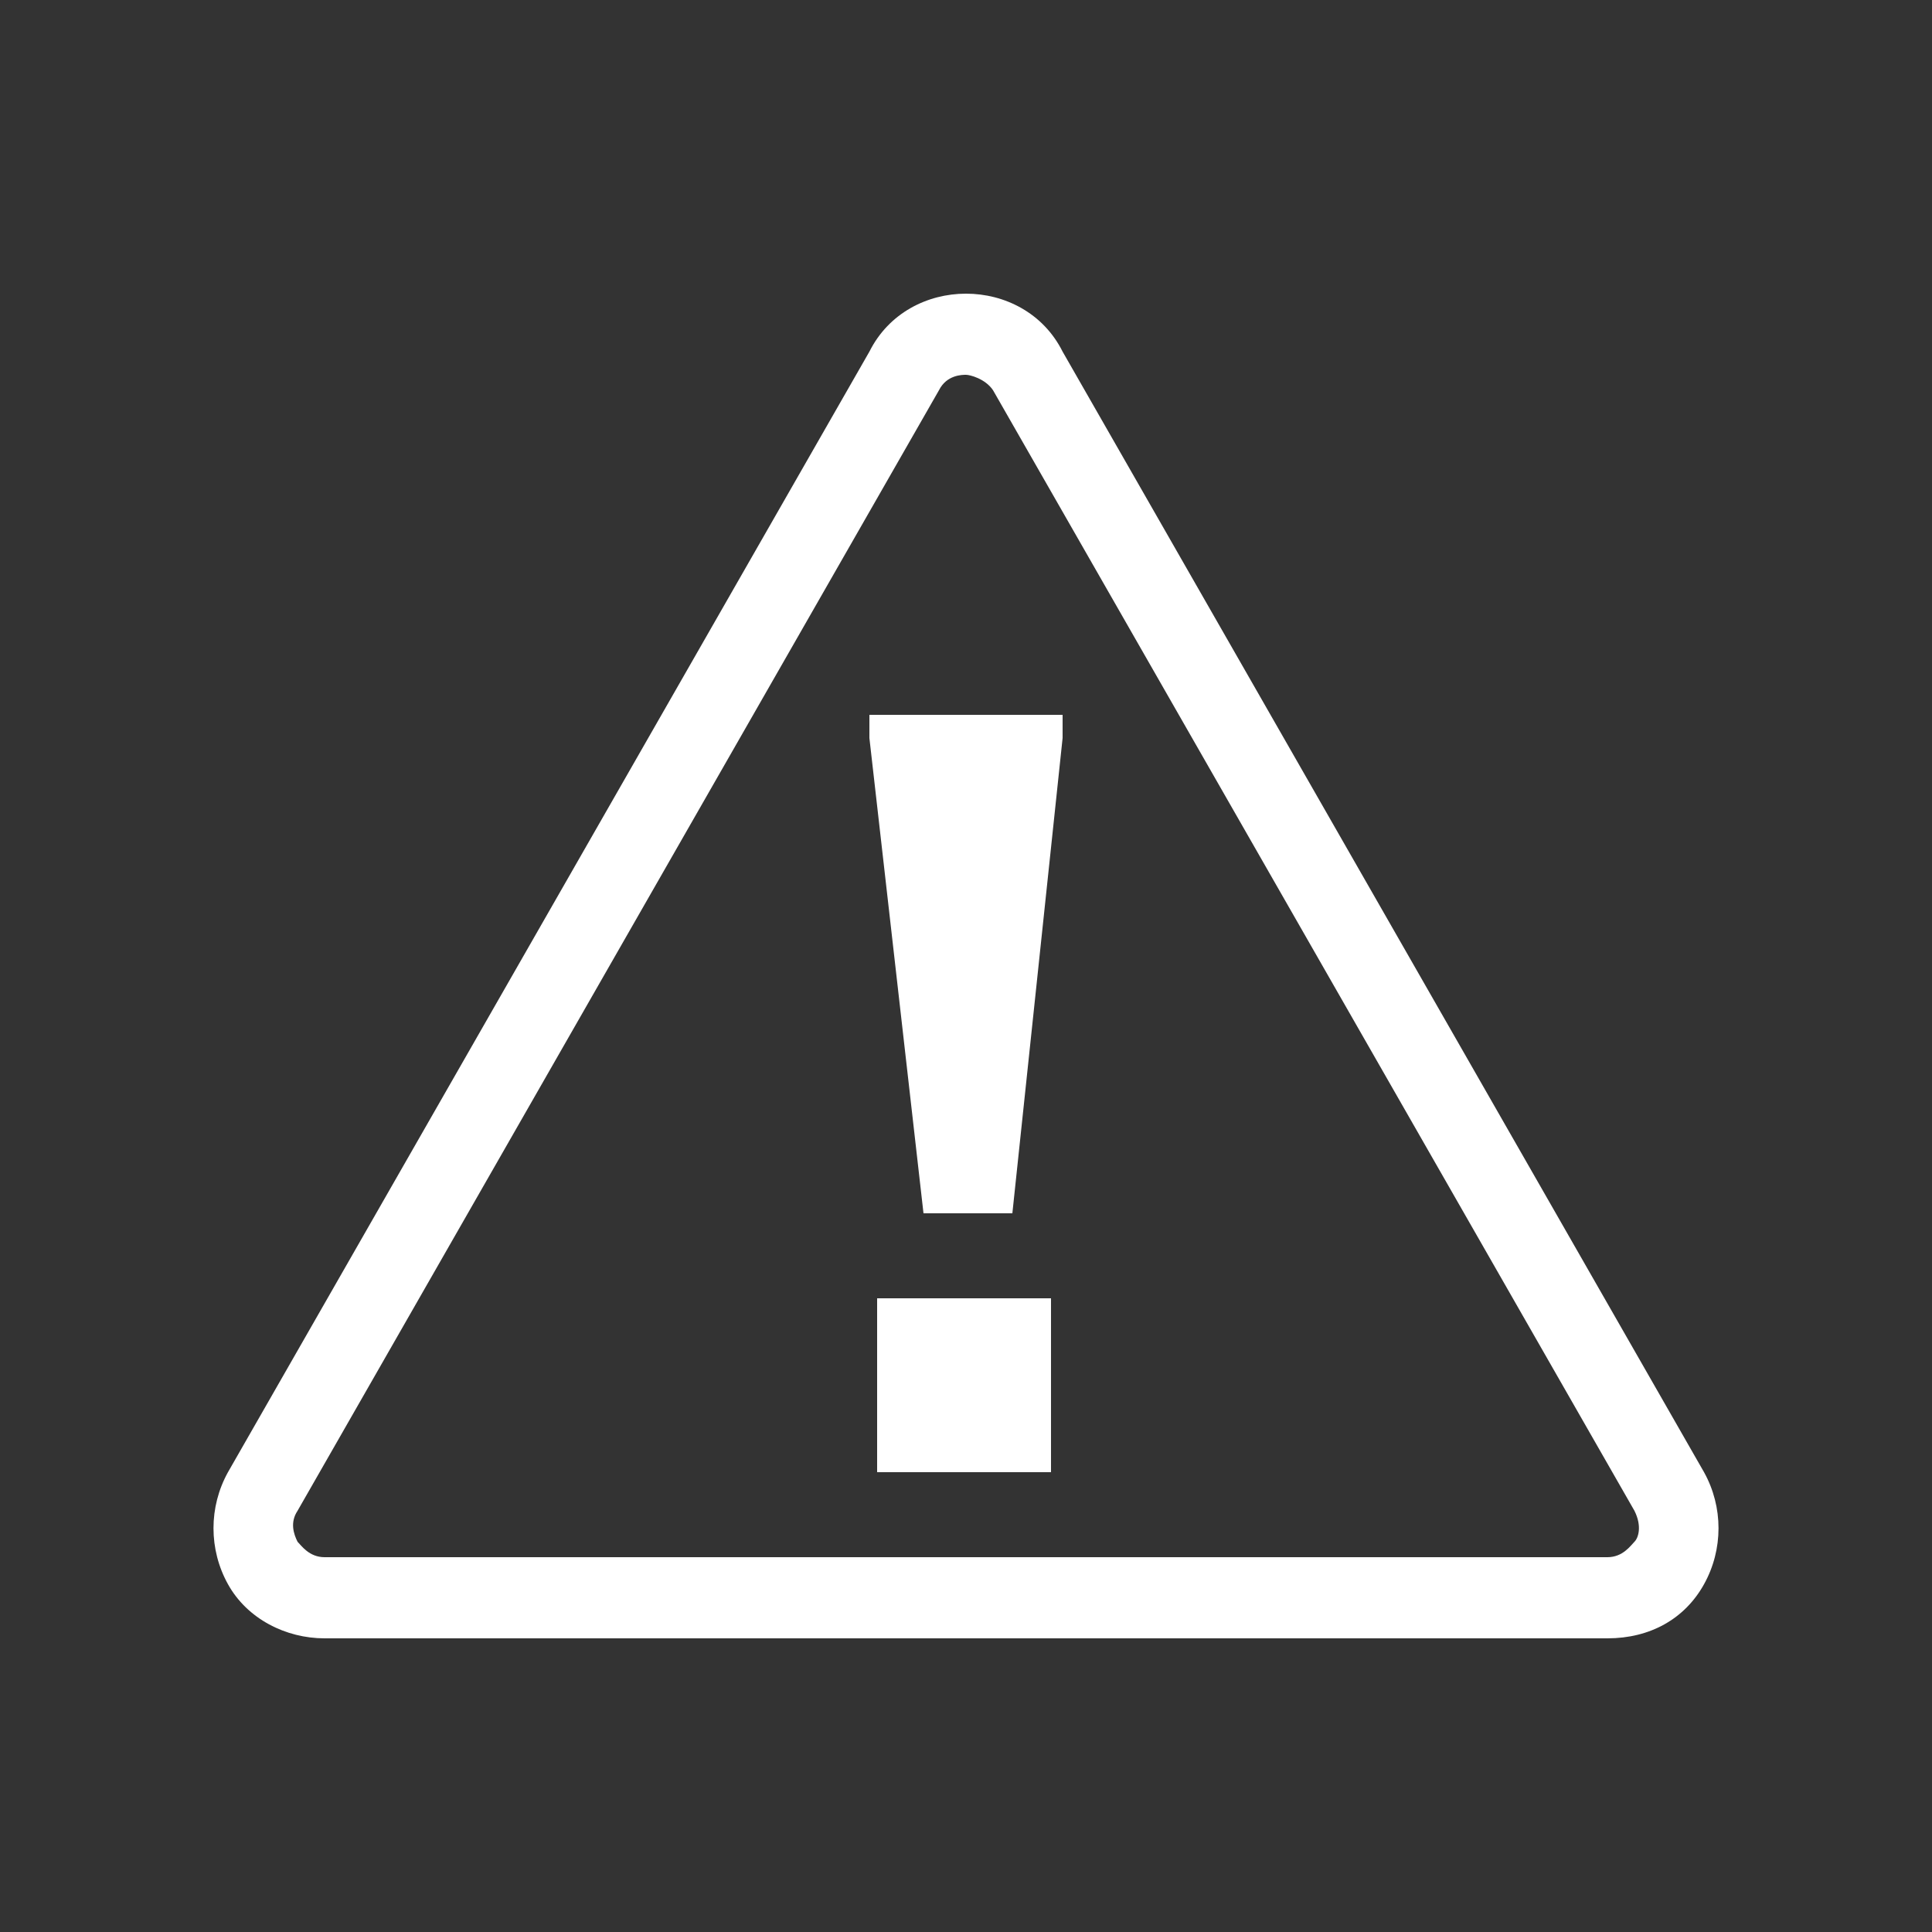 <?xml version="1.0" encoding="utf-8"?>
<!-- Generator: Adobe Illustrator 27.0.0, SVG Export Plug-In . SVG Version: 6.00 Build 0)  -->
<svg version="1.1" id="Layer_1" xmlns="http://www.w3.org/2000/svg" xmlns:xlink="http://www.w3.org/1999/xlink" x="0px" y="0px"
	 viewBox="0 0 50 50" style="enable-background:new 0 0 50 50;" xml:space="preserve">
<rect x="0" y="0" width="50" height="50" fill="#333333" stroke="none"/>
<style type="text/css">
	.st0{fill:#FFFFFF;}
</style>
<g id="Layer_1_00000107555575067948525170000009266292523378513800_">
</g>
<g>
	<path class="st0" d="M41.6,42.4H8.4c-1,0-2-0.5-2.5-1.4c-0.5-0.9-0.5-2,0-2.9l16.6-29C23,8.1,24,7.6,25,7.6c1,0,2,0.5,2.5,1.5
		l16.6,29c0.5,0.9,0.5,2,0,2.9C43.6,41.9,42.7,42.4,41.6,42.4z M25,9.7c-0.1,0-0.5,0-0.7,0.4l-16.6,29c-0.2,0.3-0.1,0.6,0,0.8
		C7.8,40,8,40.3,8.4,40.3h33.2c0.4,0,0.6-0.3,0.7-0.4c0.1-0.1,0.2-0.4,0-0.8l-16.6-29C25.5,9.8,25.1,9.7,25,9.7z"/>
	<g>
		<path class="st0" d="M22.5,19.1v-0.6h5v0.6l-1.3,12.3h-2.3L22.5,19.1z M22.7,33.6h4.5v4.5h-4.5V33.6z"/>
	</g>
</g>
</svg>
